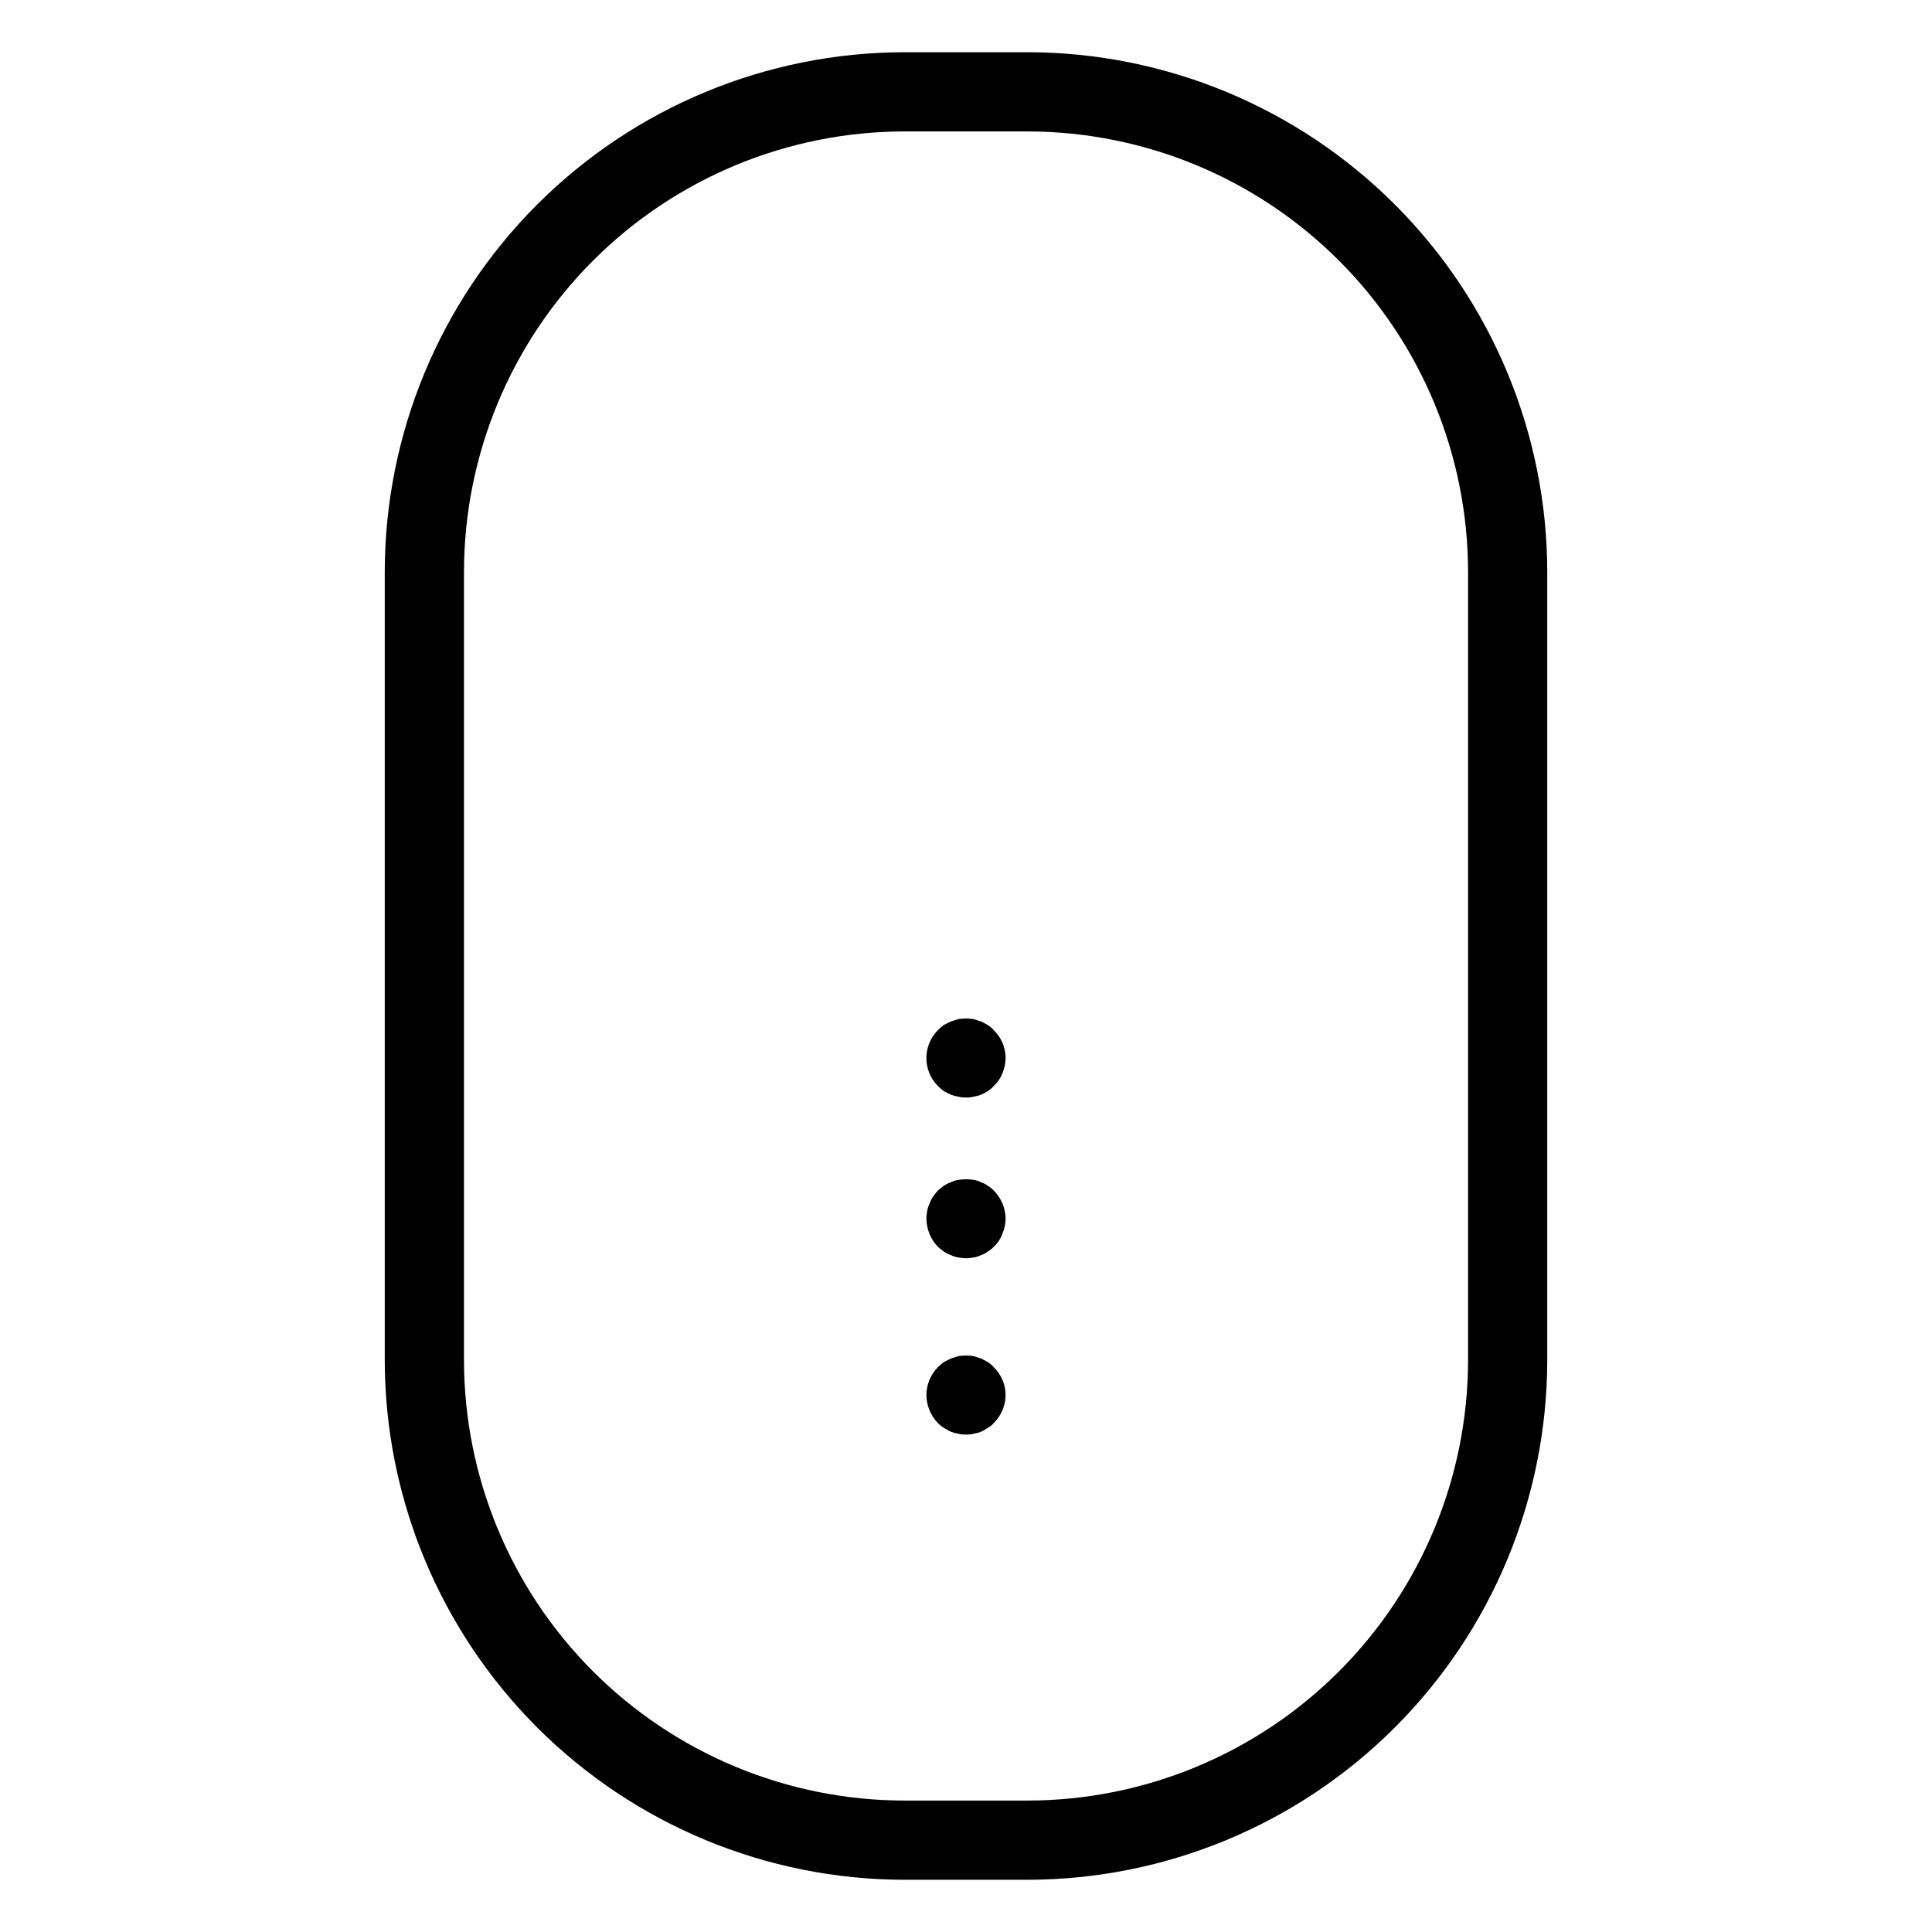 <?xml version="1.0" encoding="UTF-8"?>
<!-- Uploaded to: SVG Repo, www.svgrepo.com, Generator: SVG Repo Mixer Tools -->
<svg fill="#000000" width="800px" height="800px" version="1.1" viewBox="144 144 512 512" xmlns="http://www.w3.org/2000/svg">
 <g>
  <path d="m416.35 157.84h-32.699c-36.504 0.043-71.504 14.566-97.316 40.379-25.812 25.816-40.332 60.816-40.371 97.32v208.92c0.039 36.504 14.559 71.504 40.371 97.32 25.812 25.812 60.812 40.336 97.316 40.379h32.699c36.504-0.043 71.504-14.566 97.316-40.379 25.812-25.816 40.332-60.816 40.371-97.32v-208.92c-0.039-36.504-14.559-71.504-40.371-97.32-25.812-25.812-60.812-40.336-97.316-40.379zm116.7 346.62c-0.031 30.941-12.336 60.605-34.215 82.484-21.875 21.879-51.539 34.188-82.48 34.223h-32.699c-30.941-0.035-60.602-12.344-82.48-34.223-21.879-21.879-34.184-51.543-34.215-82.484v-208.92c0.031-30.938 12.336-60.605 34.215-82.484 21.879-21.879 51.539-34.188 82.48-34.223h32.699c30.941 0.035 60.605 12.344 82.48 34.223 21.879 21.879 34.184 51.547 34.215 82.484z"/>
  <path d="m405.77 504.96c-0.523-0.316-1.16-0.629-1.785-0.949-0.637-0.211-1.262-0.418-2-0.629h0.004c-1.32-0.207-2.668-0.207-3.988 0-0.727 0.211-1.363 0.418-1.988 0.629l-1.898 0.949c-0.547 0.426-1.07 0.879-1.566 1.363-1.934 1.961-3.023 4.594-3.043 7.348 0.016 2.781 1.105 5.453 3.043 7.457 0.469 0.48 0.996 0.902 1.566 1.254 0.609 0.391 1.242 0.742 1.898 1.051 0.645 0.234 1.309 0.414 1.988 0.527 0.652 0.168 1.324 0.238 2 0.207 0.668 0.031 1.34-0.039 1.988-0.207 0.68-0.113 1.348-0.293 1.996-0.527 0.633-0.289 1.23-0.641 1.785-1.051 0.609-0.301 1.148-0.727 1.578-1.254 2-1.969 3.133-4.652 3.148-7.457-0.016-2.773-1.152-5.422-3.148-7.348-0.453-0.531-0.984-0.992-1.578-1.363z"/>
  <path d="m405.77 458.25c-0.535-0.414-1.141-0.734-1.785-0.945-0.625-0.32-1.301-0.531-1.996-0.629-1.32-0.211-2.668-0.211-3.988 0-0.695 0.098-1.367 0.309-1.988 0.629-0.672 0.23-1.309 0.547-1.898 0.945-0.547 0.387-1.07 0.809-1.566 1.262-0.453 0.496-0.871 1.023-1.262 1.57-0.398 0.586-0.715 1.223-0.941 1.895-0.32 0.625-0.535 1.297-0.637 1.992-0.117 0.656-0.188 1.324-0.203 1.992 0.035 2.781 1.125 5.441 3.043 7.453 0.496 0.449 1.02 0.871 1.566 1.262 0.59 0.395 1.227 0.715 1.898 0.941 0.625 0.316 1.297 0.531 1.988 0.633 0.66 0.117 1.328 0.188 2 0.207 0.664-0.02 1.328-0.09 1.988-0.207 0.695-0.102 1.371-0.316 1.996-0.633 0.645-0.207 1.25-0.527 1.785-0.941 0.586-0.336 1.121-0.762 1.578-1.262 1.035-0.953 1.828-2.141 2.305-3.465 0.539-1.262 0.824-2.617 0.844-3.988-0.035-2.801-1.164-5.477-3.148-7.453-0.457-0.5-0.988-0.926-1.578-1.258z"/>
  <path d="m405.77 415.64c-0.523-0.312-1.16-0.629-1.785-0.941-0.637-0.211-1.262-0.418-2-0.629l0.004-0.004c-1.32-0.211-2.668-0.211-3.988 0-0.727 0.211-1.363 0.418-1.988 0.629-0.637 0.312-1.262 0.629-1.895 0.941l-0.004 0.004c-0.547 0.422-1.07 0.879-1.566 1.363-4.059 4.098-4.059 10.699 0 14.801 0.496 0.48 1.02 0.938 1.566 1.363l1.895 0.949 0.004-0.004c0.645 0.238 1.309 0.414 1.988 0.523 0.652 0.176 1.324 0.246 2 0.211 0.668 0.035 1.34-0.035 1.988-0.211 0.68-0.109 1.348-0.285 1.996-0.523 0.625-0.316 1.262-0.629 1.785-0.949v0.004c0.594-0.375 1.125-0.832 1.578-1.363 1.012-0.934 1.797-2.082 2.305-3.359 0.539-1.297 0.824-2.688 0.844-4.094-0.016-2.773-1.152-5.426-3.148-7.348-0.453-0.535-0.984-0.992-1.578-1.363z"/>
 </g>
</svg>